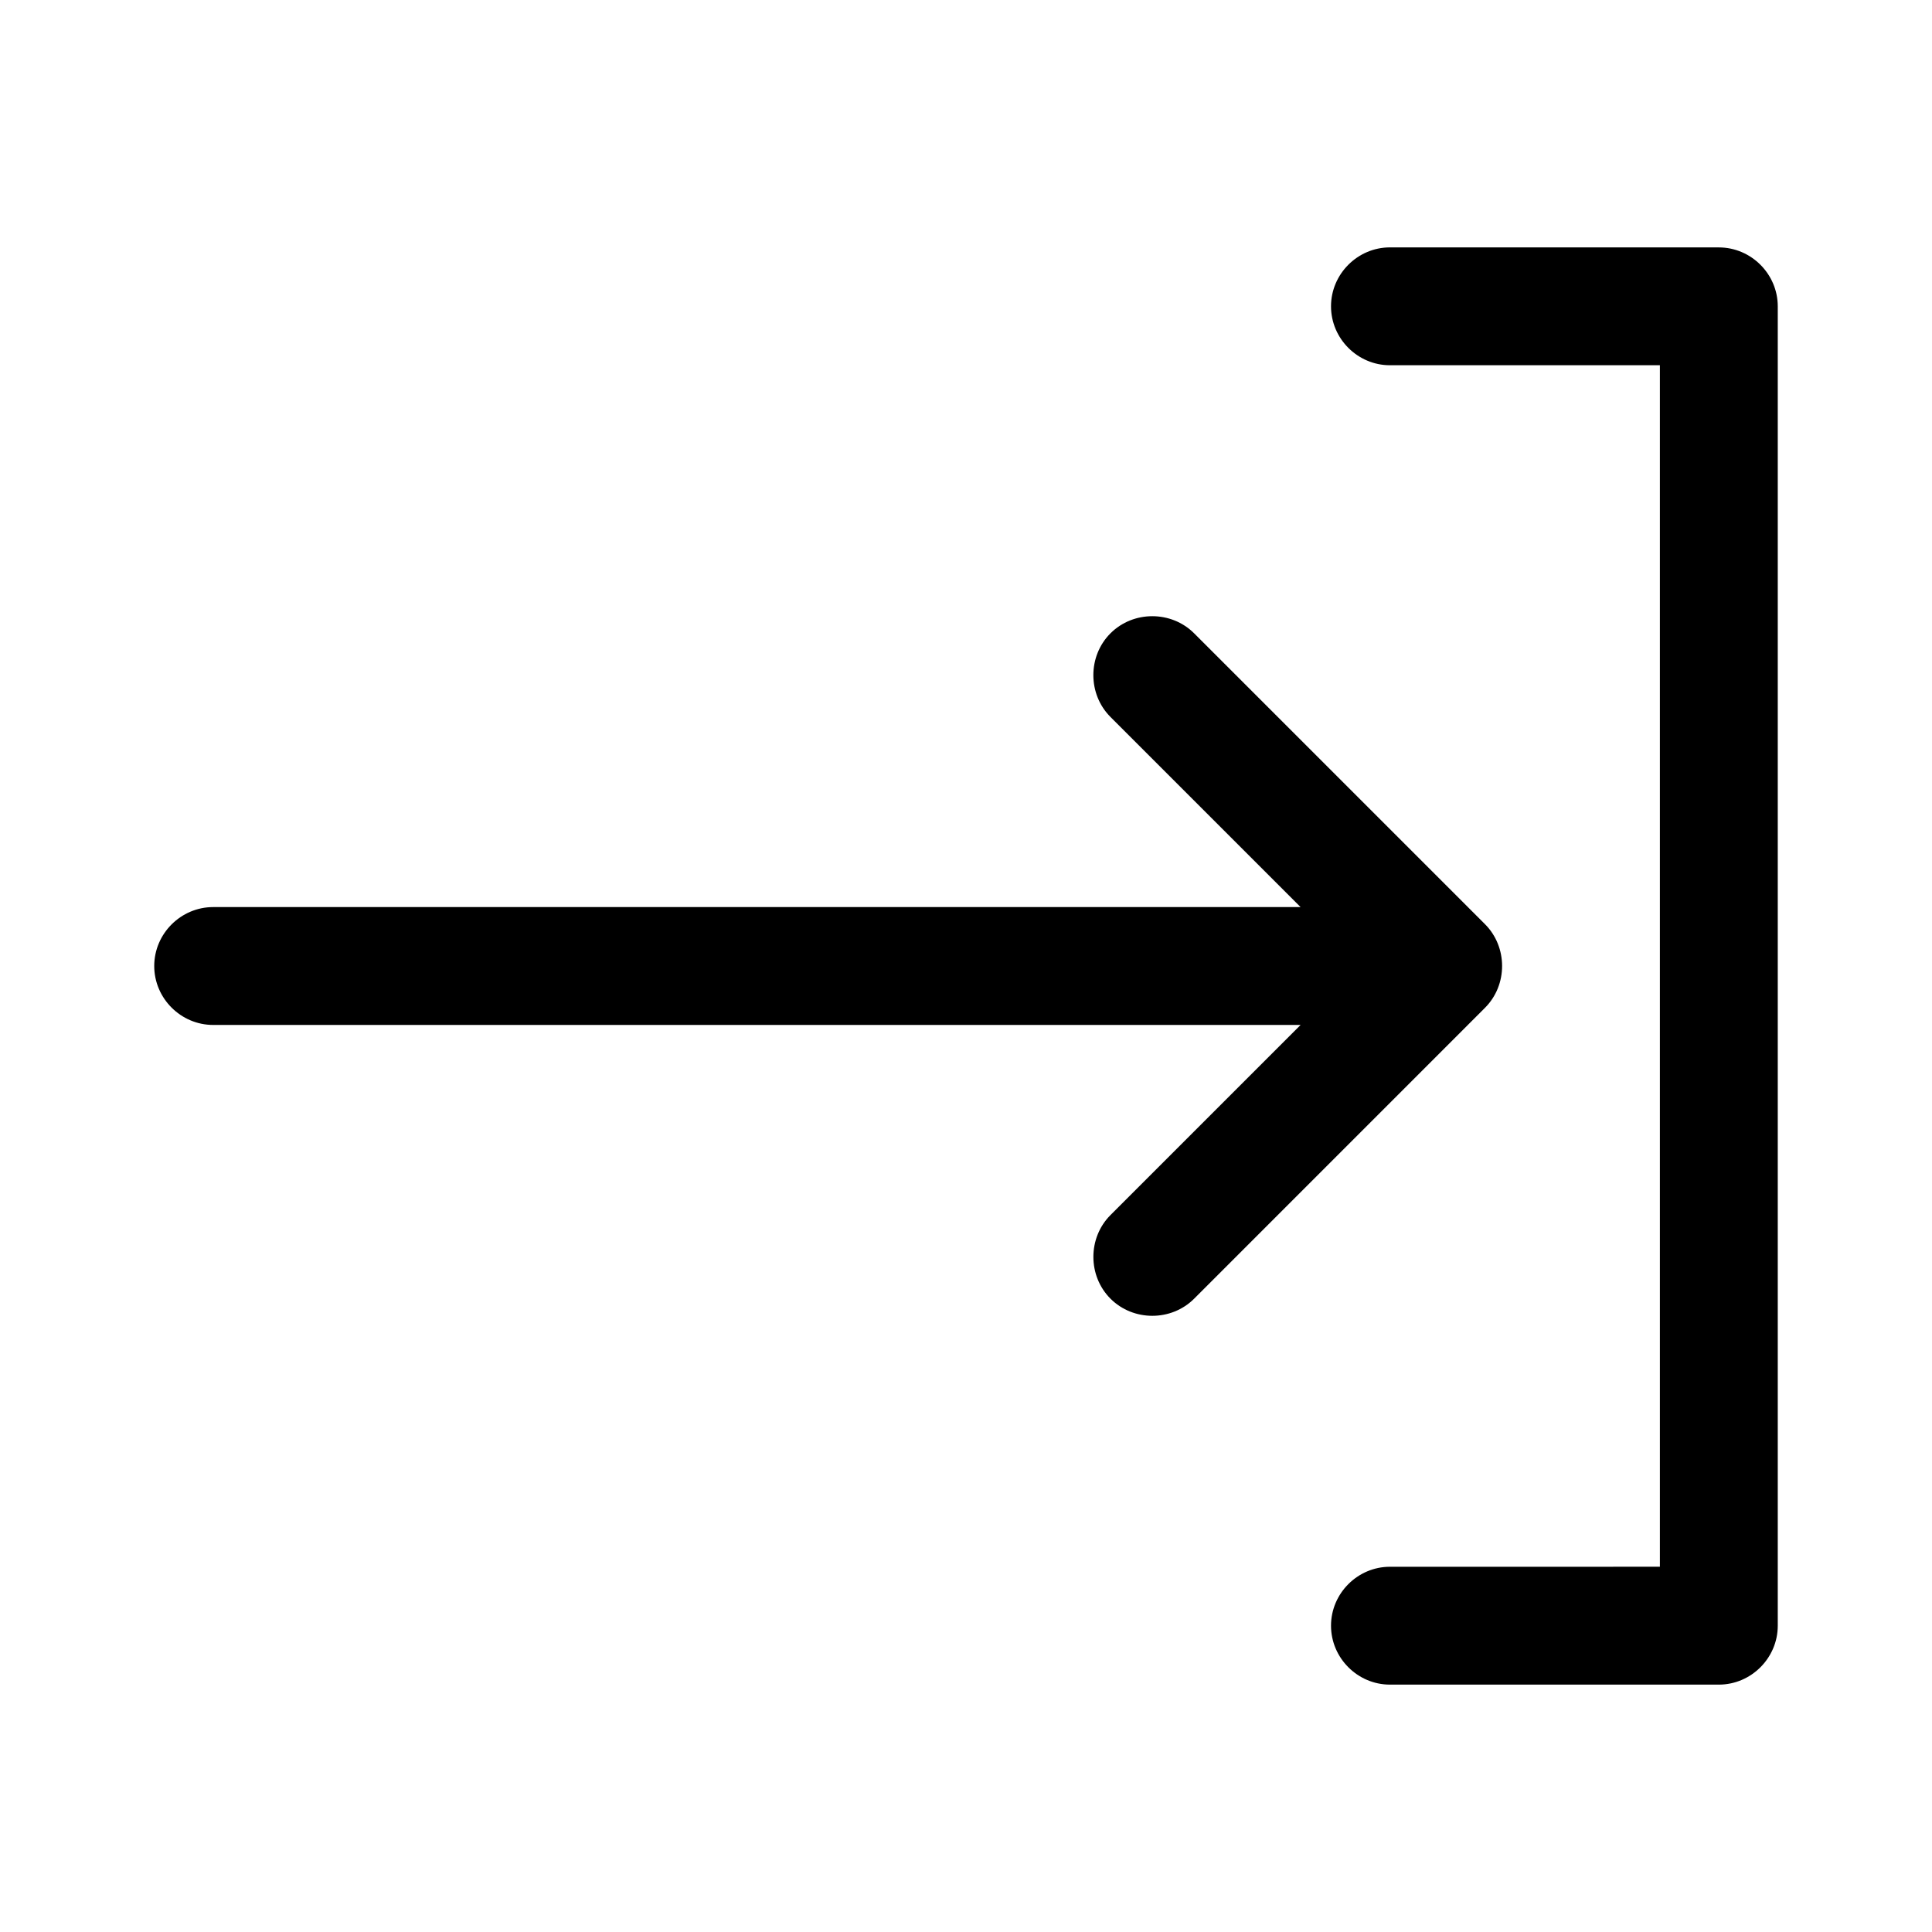 <?xml version="1.0" encoding="UTF-8"?>
<!-- Uploaded to: SVG Repo, www.svgrepo.com, Generator: SVG Repo Mixer Tools -->
<svg fill="#000000" width="800px" height="800px" version="1.1" viewBox="144 144 512 512" xmlns="http://www.w3.org/2000/svg">
 <path d="m200.49 415.62c-8.566 0-15.617-7.055-15.617-15.617 0-8.566 7.055-15.617 15.617-15.617h288.18l-50.383-50.383c-6.047-6.047-6.047-16.121 0-22.168s16.121-6.047 22.168 0l77.082 77.082c3.023 3.023 4.535 7.055 4.535 11.082 0 4.031-1.512 8.062-4.535 11.082l-77.078 77.086c-3.023 3.023-7.055 4.535-11.082 4.535-4.031 0-8.062-1.512-11.082-4.535-6.047-6.047-6.047-16.121 0-22.168l50.383-50.383zm399.02-206.06h-87.16c-8.566 0-15.617 7.055-15.617 15.617 0 8.566 7.055 15.617 15.617 15.617h71.539v318.41l-71.539 0.004c-8.566 0-15.617 7.055-15.617 15.617 0 8.566 7.055 15.617 15.617 15.617h87.16c8.566 0 15.617-7.055 15.617-15.617v-349.64c0-8.562-7.055-15.617-15.617-15.617z"/>
</svg>